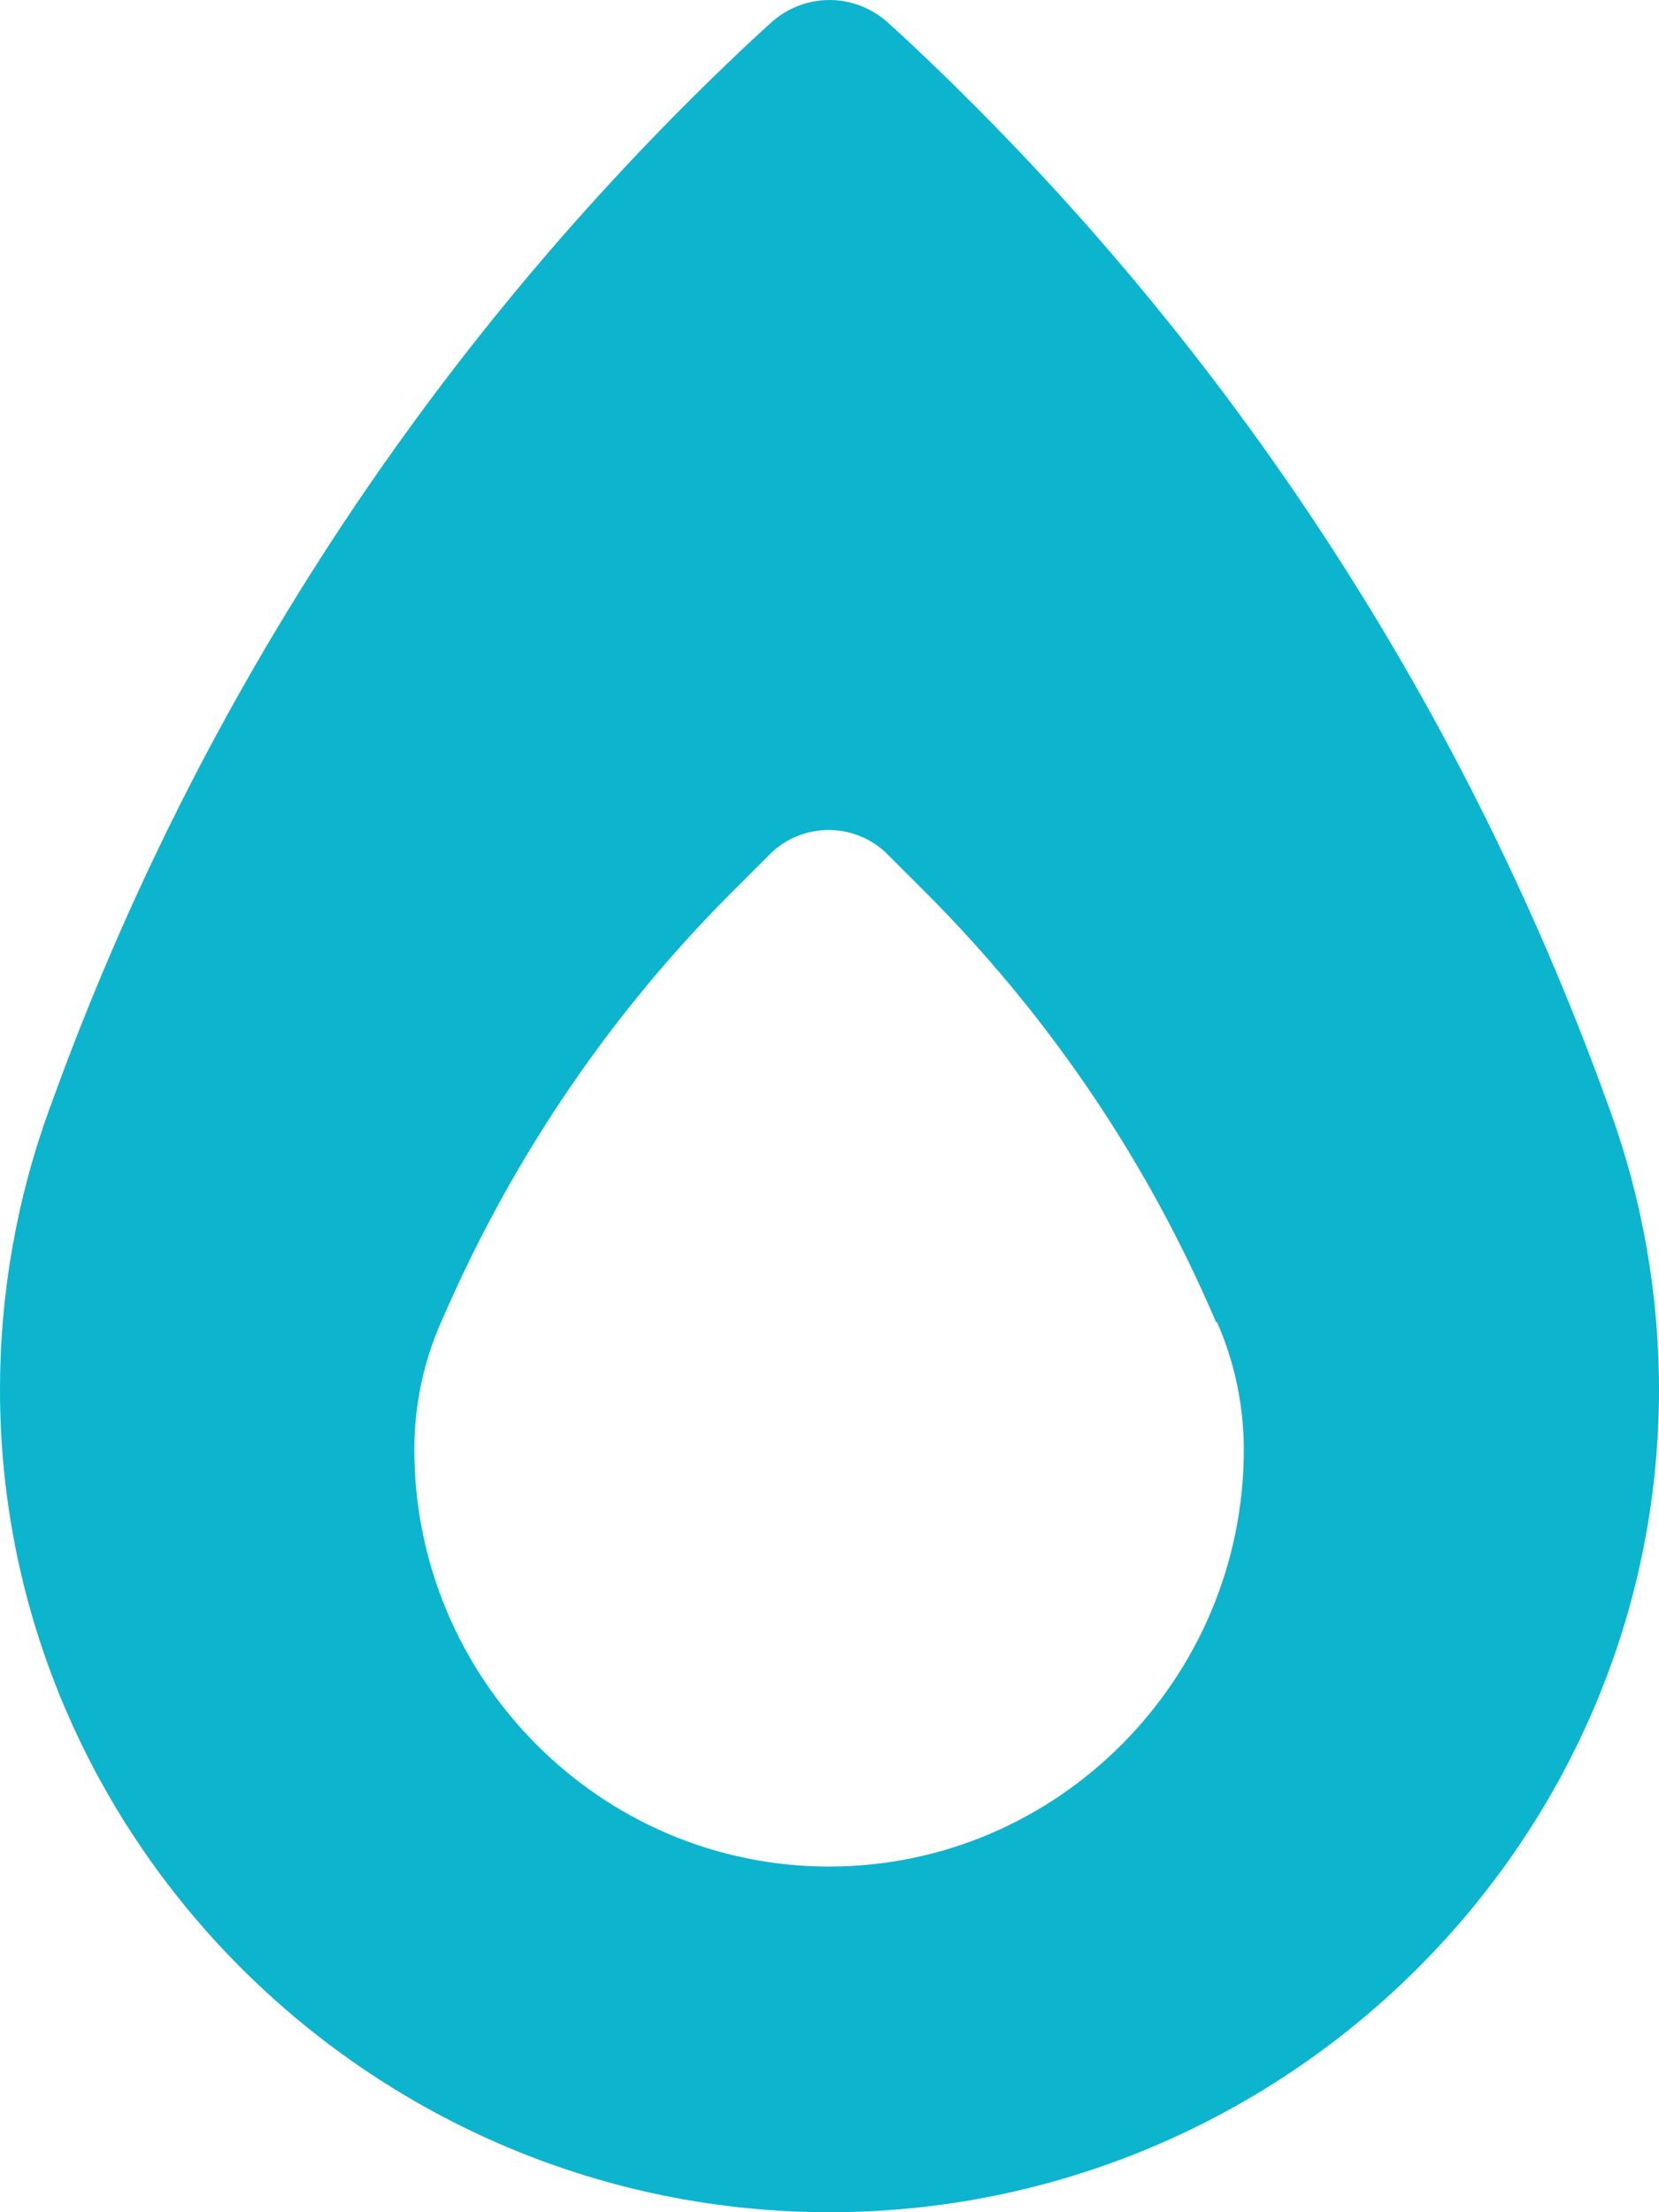 <?xml version="1.0" encoding="utf-8"?>
<!-- Generator: Adobe Illustrator 27.0.0, SVG Export Plug-In . SVG Version: 6.00 Build 0)  -->
<svg version="1.1" id="Layer_1" xmlns="http://www.w3.org/2000/svg" xmlns:xlink="http://www.w3.org/1999/xlink" x="0px" y="0px"
	 viewBox="0 0 384 512" style="enable-background:new 0 0 384 512;" xml:space="preserve">
<style type="text/css">
	.st0{fill:#0CB4CE;}
</style>
<path class="st0" d="M372.5,256.5l-0.7-1.9C337.8,160.8,282,76.5,209.1,8.5l-3.3-3C202.1,2,197.1,0,192,0s-10.1,2-13.8,5.5l-3.3,3
	C102,76.5,46.2,160.8,12.2,254.6l-0.7,1.9C3.9,277.3,0,299.4,0,321.6C0,426.7,86.8,512,192,512s192-85.3,192-190.4
	C384,299.4,380.1,277.4,372.5,256.5z M281.7,306c4.1,9.3,6.2,19.4,6.2,29.5c0,53-43,96.5-96,96.5s-96-43.5-96-96.5
	c0-10.1,2.1-20.3,6.2-29.5l1.9-4.3c15.8-35.4,37.9-67.7,65.3-95.1l8.9-8.9c3.6-3.6,8.5-5.6,13.6-5.6s10,2,13.6,5.6l8.9,8.9
	c27.4,27.4,49.6,59.7,65.3,95.1l1.9,4.3H281.7z"/>
</svg>
